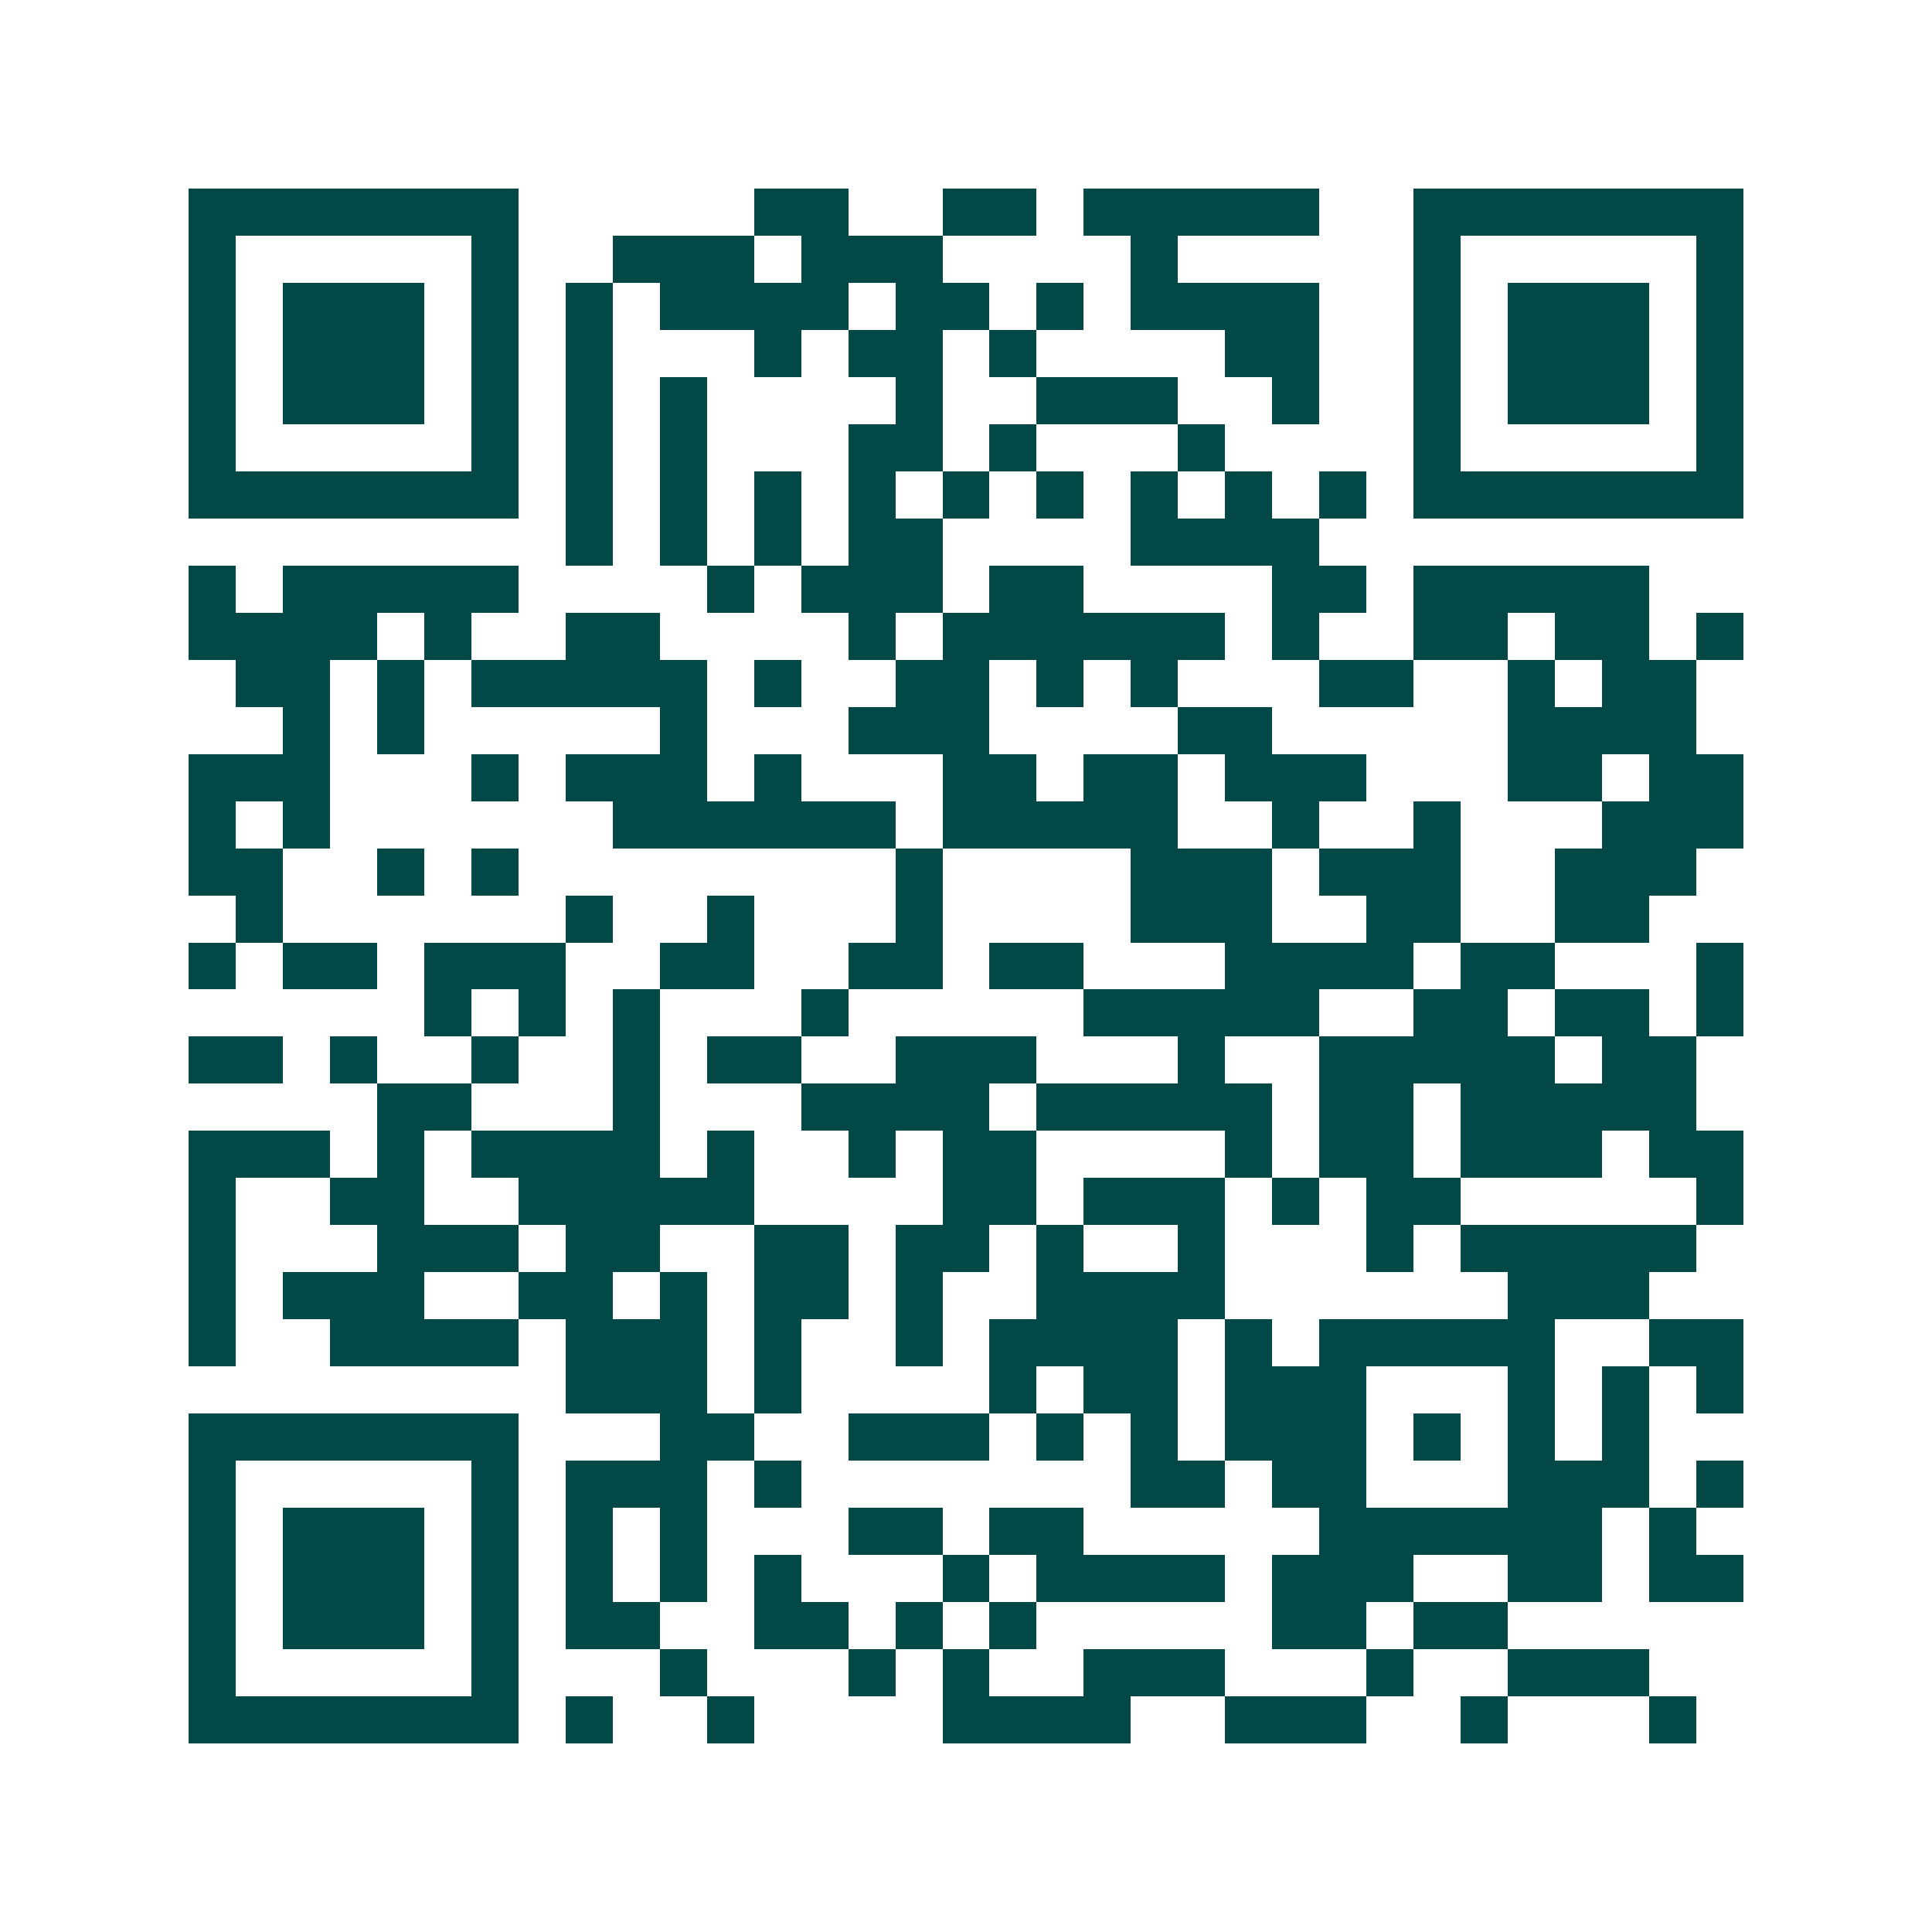 <svg xmlns="http://www.w3.org/2000/svg" width="200" height="200" viewBox="0 0 41 41" shape-rendering="crispEdges"><path fill="#ffffff" d="M0 0h41v41H0z"/><path stroke="#014847" d="M4 4.5h7m5 0h2m2 0h2m1 0h5m2 0h7M4 5.5h1m5 0h1m2 0h3m1 0h3m4 0h1m5 0h1m5 0h1M4 6.5h1m1 0h3m1 0h1m1 0h1m1 0h4m1 0h2m1 0h1m1 0h4m2 0h1m1 0h3m1 0h1M4 7.5h1m1 0h3m1 0h1m1 0h1m3 0h1m1 0h2m1 0h1m4 0h2m2 0h1m1 0h3m1 0h1M4 8.5h1m1 0h3m1 0h1m1 0h1m1 0h1m4 0h1m2 0h3m2 0h1m2 0h1m1 0h3m1 0h1M4 9.5h1m5 0h1m1 0h1m1 0h1m3 0h2m1 0h1m3 0h1m4 0h1m5 0h1M4 10.5h7m1 0h1m1 0h1m1 0h1m1 0h1m1 0h1m1 0h1m1 0h1m1 0h1m1 0h1m1 0h7M12 11.5h1m1 0h1m1 0h1m1 0h2m4 0h4M4 12.5h1m1 0h5m4 0h1m1 0h3m1 0h2m4 0h2m1 0h5M4 13.5h4m1 0h1m2 0h2m4 0h1m1 0h6m1 0h1m2 0h2m1 0h2m1 0h1M5 14.5h2m1 0h1m1 0h5m1 0h1m2 0h2m1 0h1m1 0h1m3 0h2m2 0h1m1 0h2M6 15.5h1m1 0h1m5 0h1m3 0h3m4 0h2m5 0h4M4 16.5h3m3 0h1m1 0h3m1 0h1m3 0h2m1 0h2m1 0h3m3 0h2m1 0h2M4 17.5h1m1 0h1m6 0h6m1 0h5m2 0h1m2 0h1m3 0h3M4 18.5h2m2 0h1m1 0h1m8 0h1m4 0h3m1 0h3m2 0h3M5 19.5h1m6 0h1m2 0h1m3 0h1m4 0h3m2 0h2m2 0h2M4 20.5h1m1 0h2m1 0h3m2 0h2m2 0h2m1 0h2m3 0h4m1 0h2m3 0h1M9 21.5h1m1 0h1m1 0h1m3 0h1m5 0h5m2 0h2m1 0h2m1 0h1M4 22.5h2m1 0h1m2 0h1m2 0h1m1 0h2m2 0h3m3 0h1m2 0h5m1 0h2M8 23.5h2m3 0h1m3 0h4m1 0h5m1 0h2m1 0h5M4 24.5h3m1 0h1m1 0h4m1 0h1m2 0h1m1 0h2m4 0h1m1 0h2m1 0h3m1 0h2M4 25.5h1m2 0h2m2 0h5m4 0h2m1 0h3m1 0h1m1 0h2m5 0h1M4 26.5h1m3 0h3m1 0h2m2 0h2m1 0h2m1 0h1m2 0h1m3 0h1m1 0h5M4 27.5h1m1 0h3m2 0h2m1 0h1m1 0h2m1 0h1m2 0h4m6 0h3M4 28.5h1m2 0h4m1 0h3m1 0h1m2 0h1m1 0h4m1 0h1m1 0h5m2 0h2M12 29.5h3m1 0h1m4 0h1m1 0h2m1 0h3m3 0h1m1 0h1m1 0h1M4 30.5h7m3 0h2m2 0h3m1 0h1m1 0h1m1 0h3m1 0h1m1 0h1m1 0h1M4 31.5h1m5 0h1m1 0h3m1 0h1m7 0h2m1 0h2m3 0h3m1 0h1M4 32.5h1m1 0h3m1 0h1m1 0h1m1 0h1m3 0h2m1 0h2m5 0h6m1 0h1M4 33.5h1m1 0h3m1 0h1m1 0h1m1 0h1m1 0h1m3 0h1m1 0h4m1 0h3m2 0h2m1 0h2M4 34.5h1m1 0h3m1 0h1m1 0h2m2 0h2m1 0h1m1 0h1m5 0h2m1 0h2M4 35.5h1m5 0h1m3 0h1m3 0h1m1 0h1m2 0h3m3 0h1m2 0h3M4 36.5h7m1 0h1m2 0h1m4 0h4m2 0h3m2 0h1m3 0h1"/></svg>
